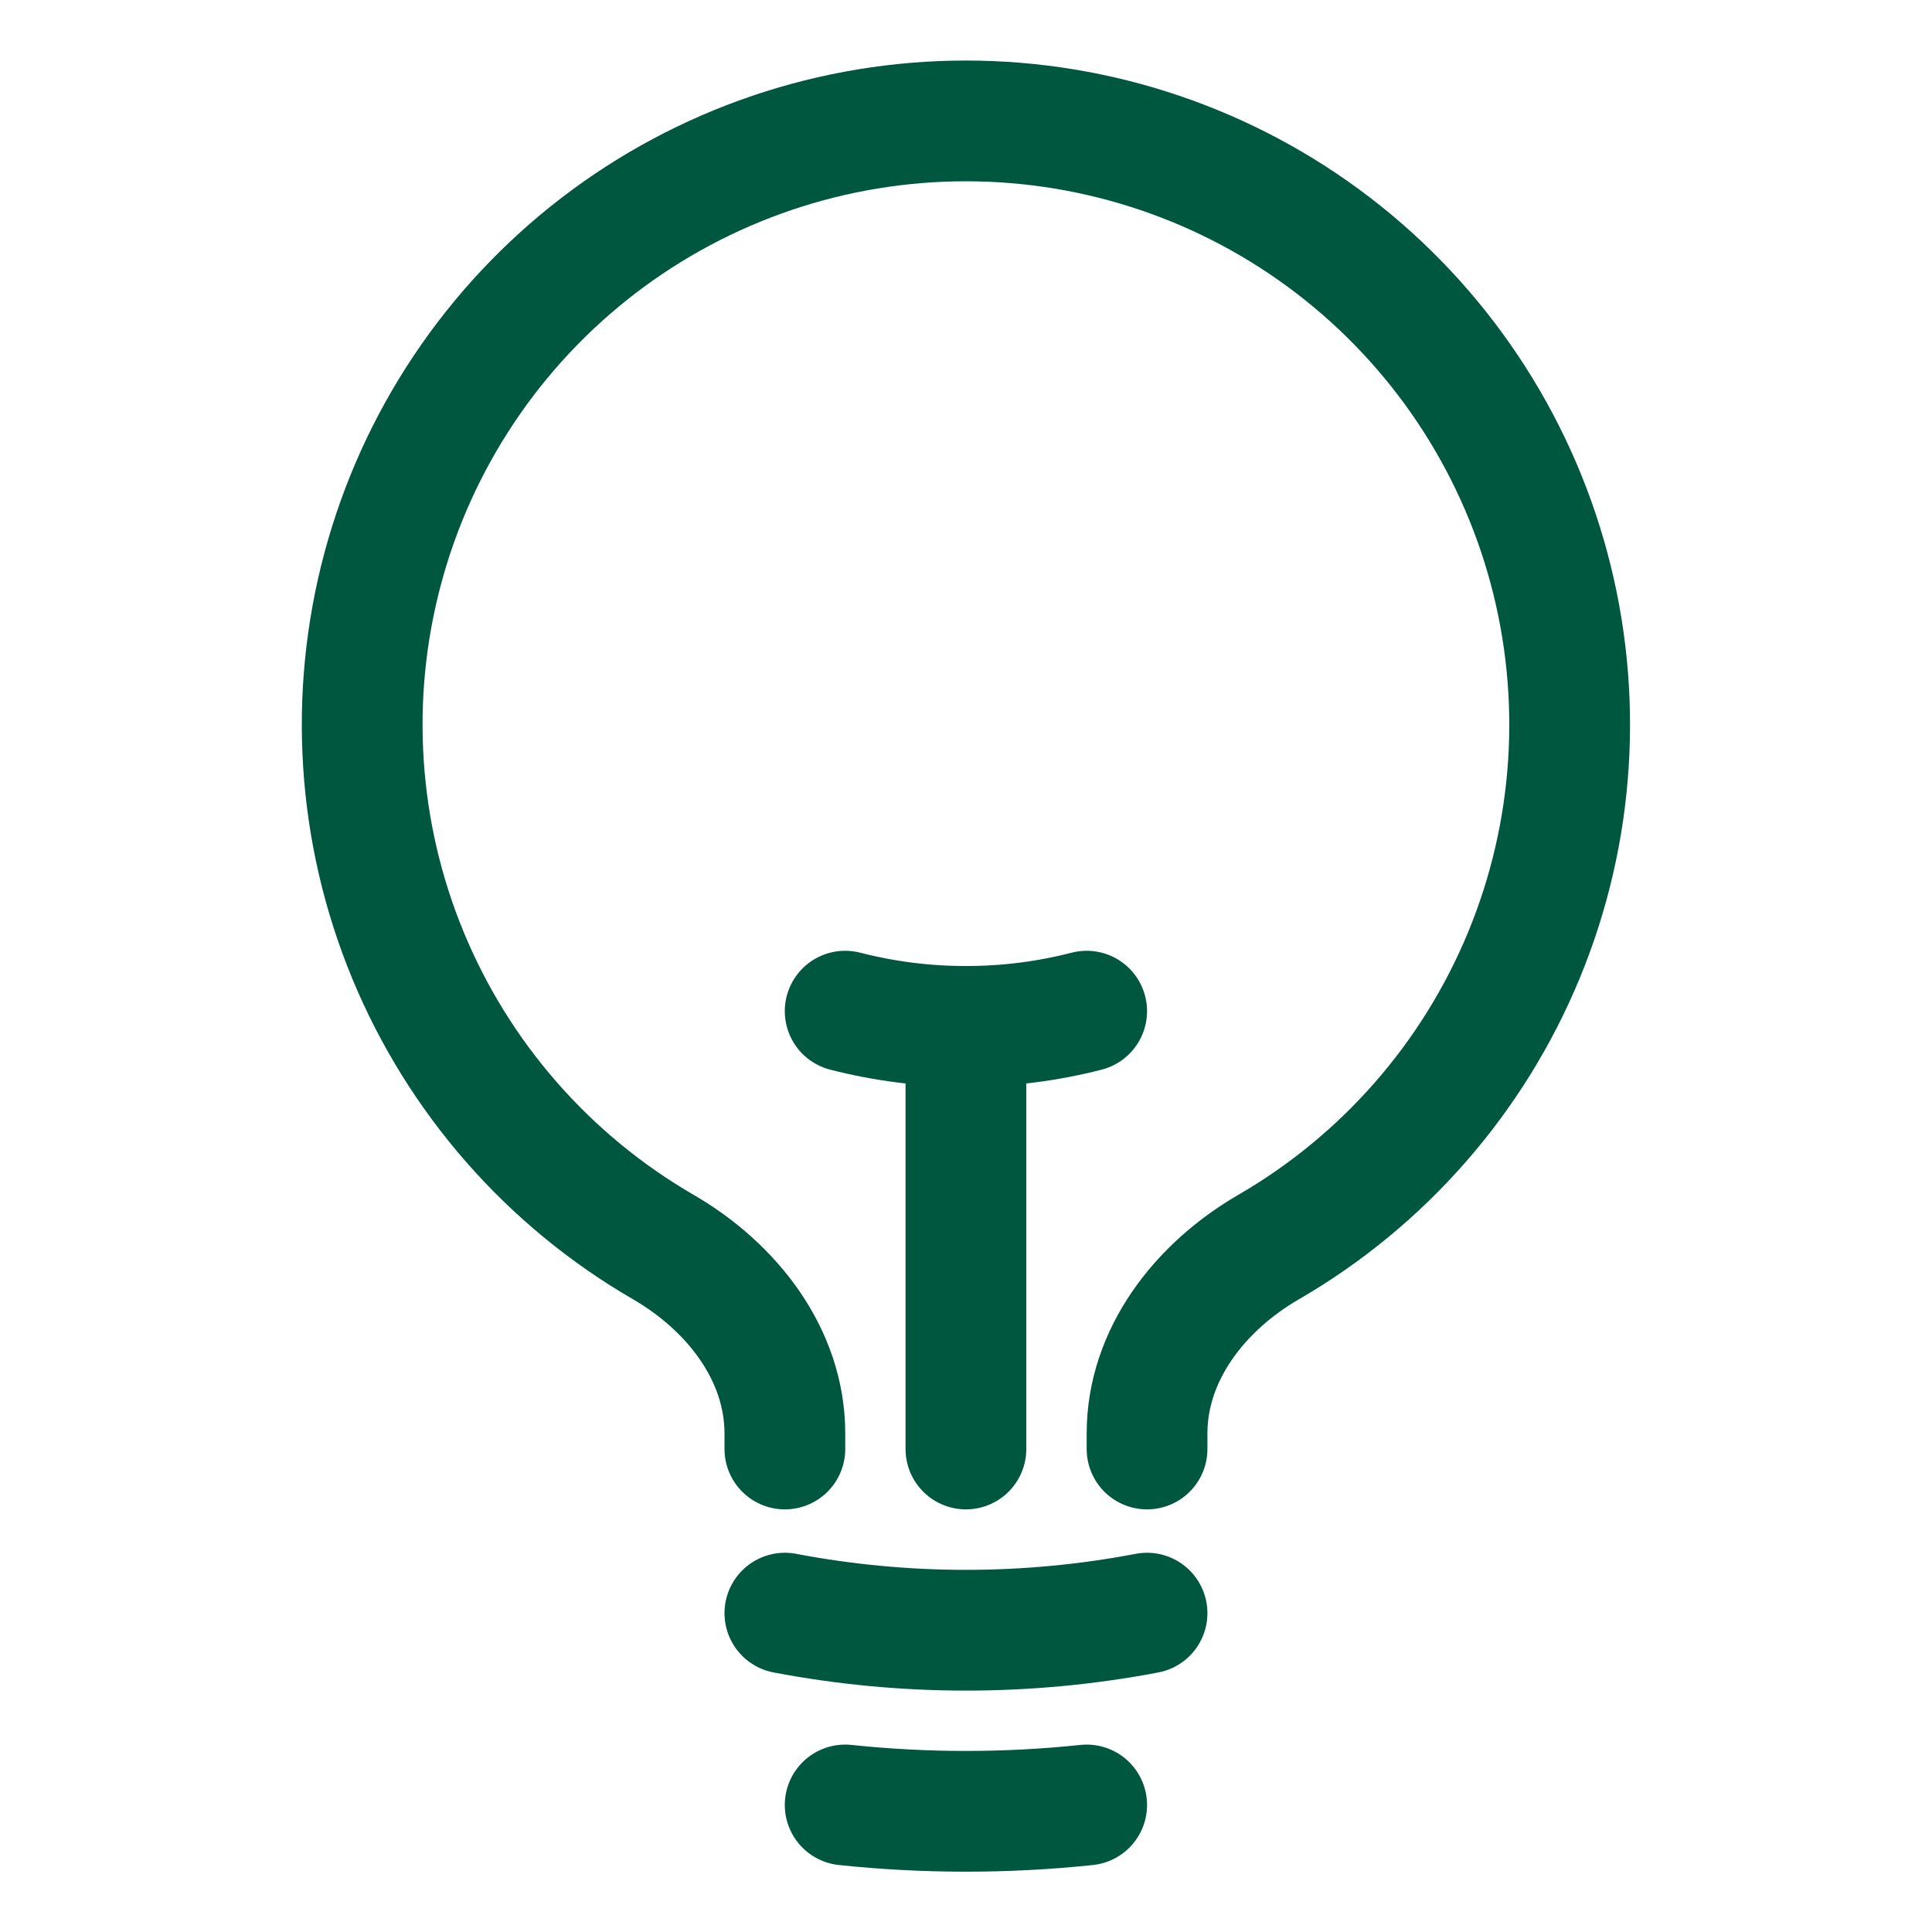 <svg xmlns="http://www.w3.org/2000/svg" fill="none" viewBox="0 0 24 24" height="24" width="24">
<path stroke-linejoin="round" stroke-linecap="round" stroke-width="1.5" stroke="#00573F" d="M11.999 18V12.75M11.999 12.75C12.505 12.751 13.009 12.687 13.499 12.561M11.999 12.75C11.494 12.751 10.99 12.687 10.499 12.561M14.249 20.039C12.763 20.322 11.236 20.322 9.75 20.039M13.499 22.422C12.502 22.527 11.497 22.527 10.499 22.422M14.249 18V17.808C14.249 16.825 14.908 15.985 15.758 15.492C17.186 14.665 18.301 13.39 18.931 11.865C19.561 10.34 19.67 8.65 19.242 7.056C18.814 5.462 17.872 4.054 16.563 3.05C15.253 2.046 13.649 1.502 11.999 1.502C10.349 1.502 8.745 2.046 7.435 3.05C6.126 4.054 5.184 5.462 4.756 7.056C4.328 8.65 4.437 10.34 5.067 11.865C5.697 13.39 6.813 14.665 8.241 15.492C9.091 15.985 9.75 16.825 9.75 17.808V18"></path>
</svg>
